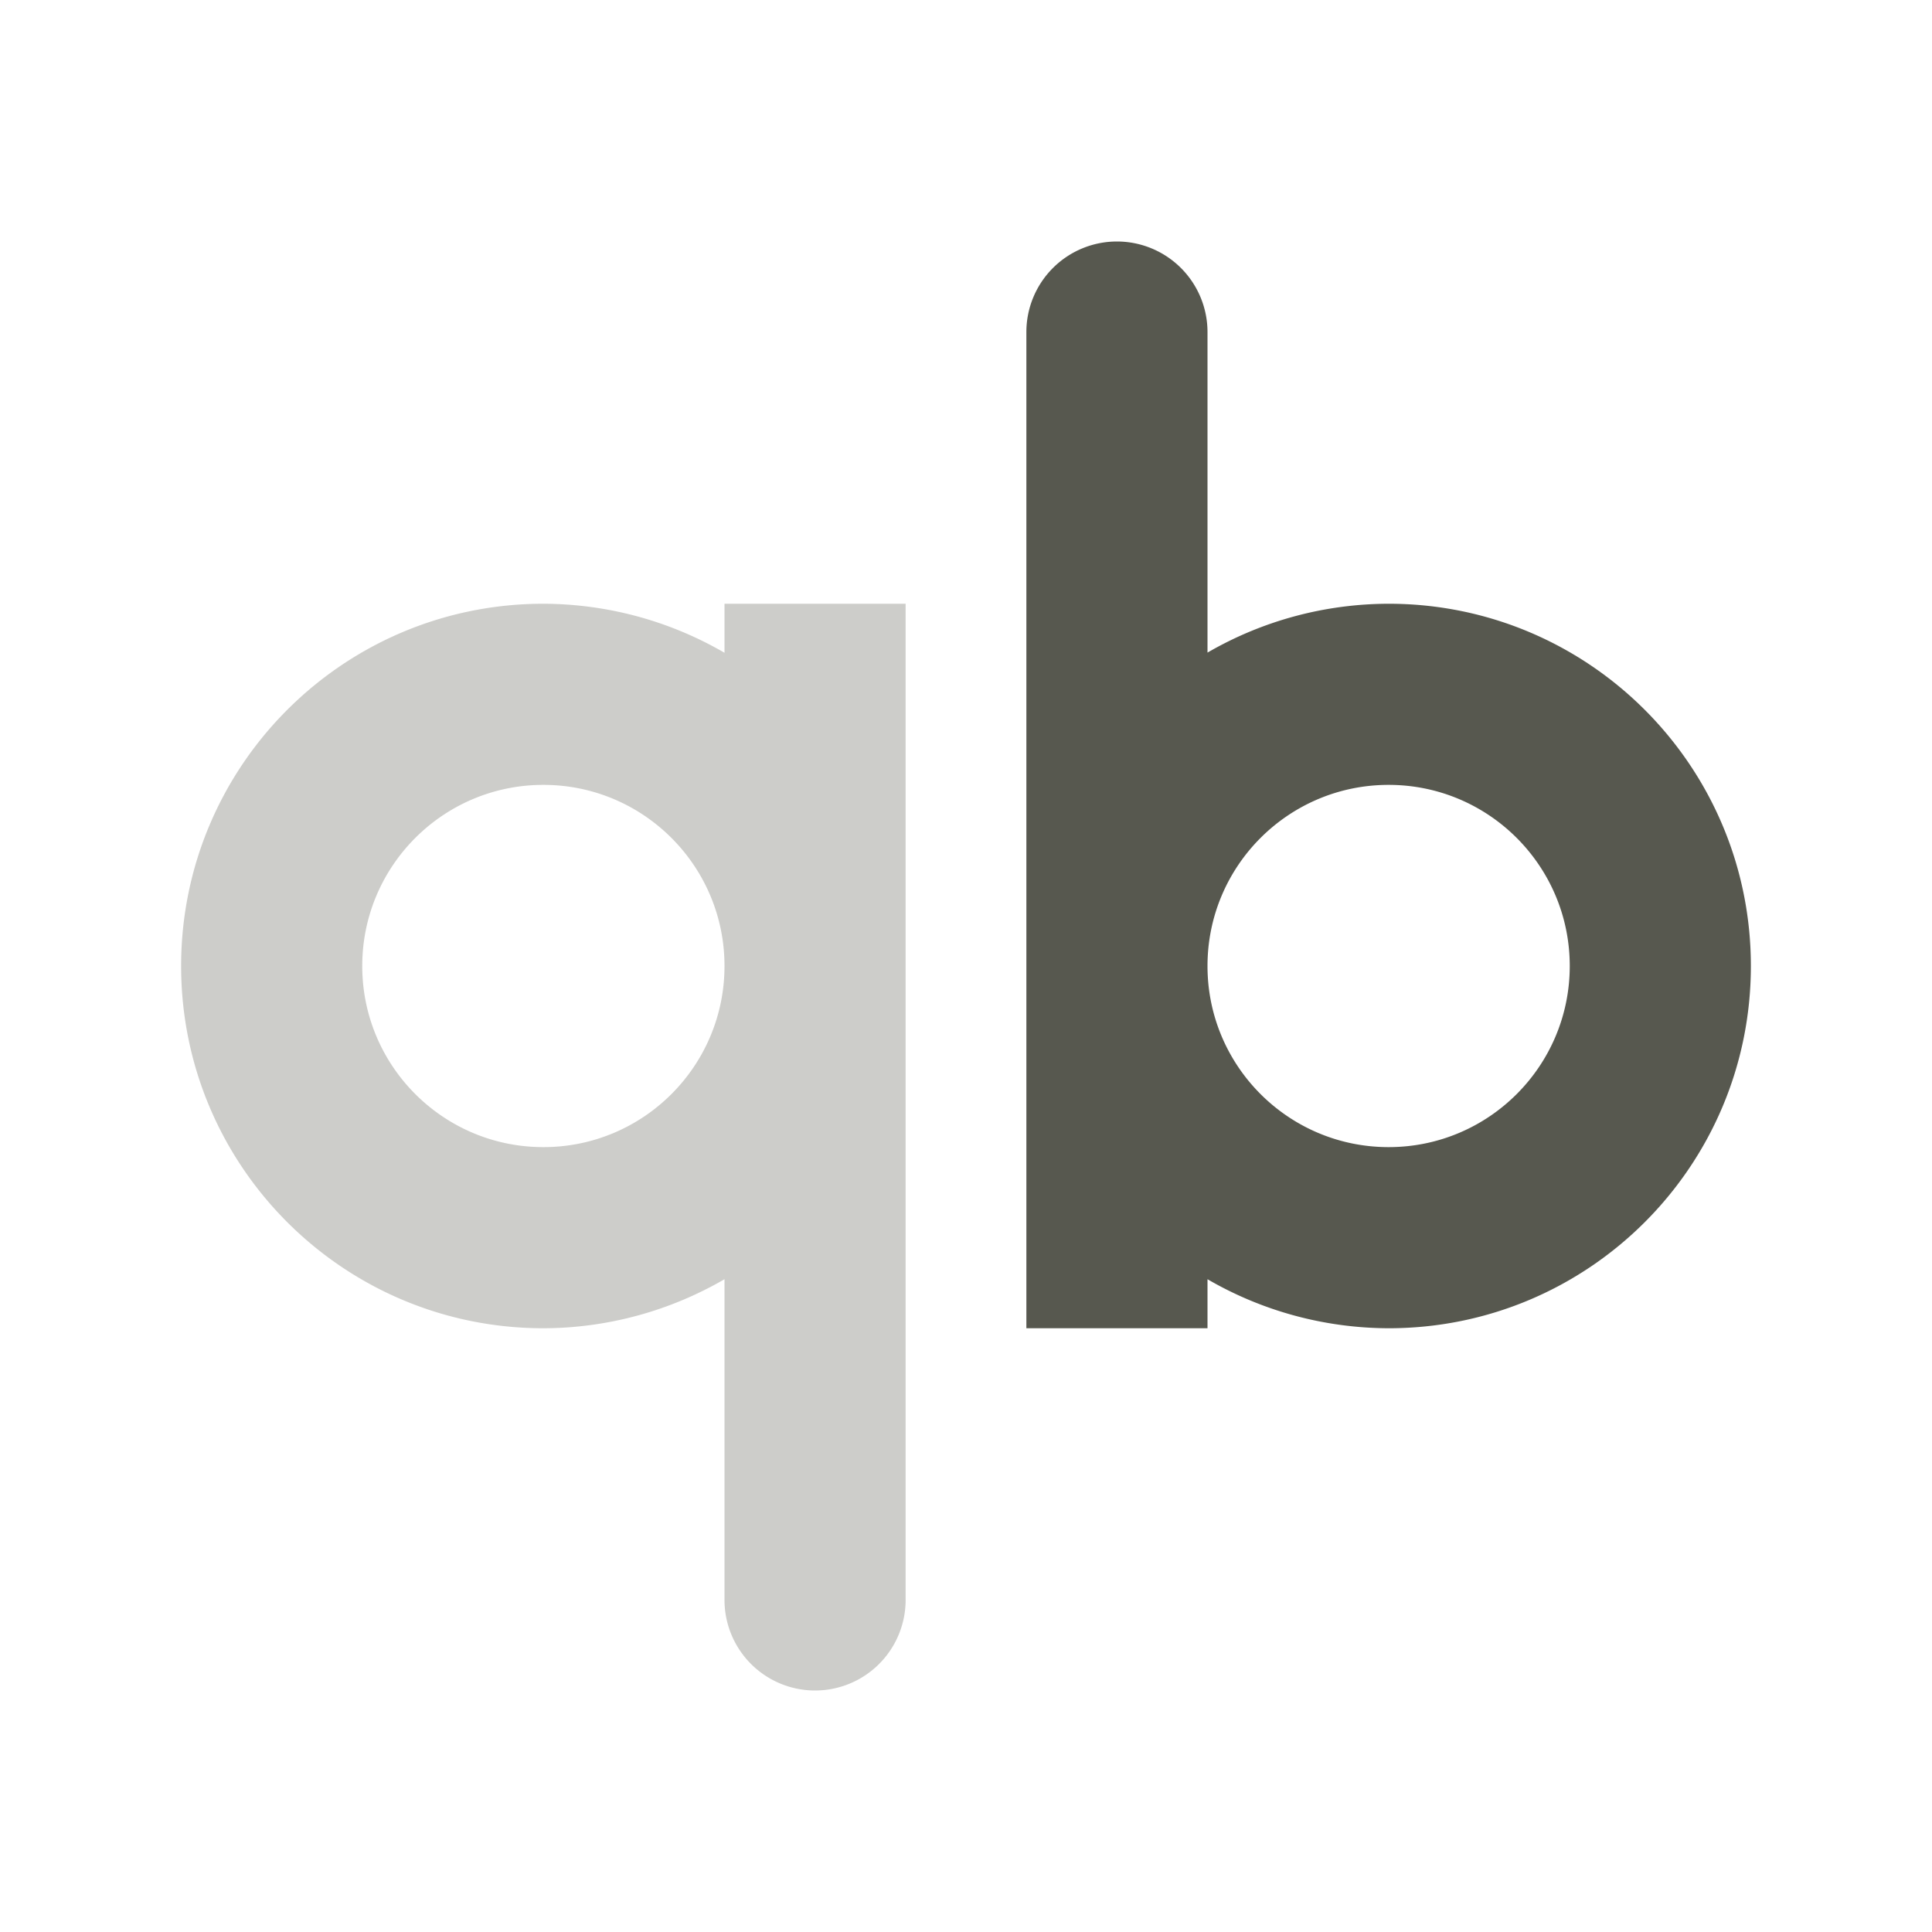<svg xmlns="http://www.w3.org/2000/svg" width="32" height="32" version="1.1">
 <g id="22-22-qbittorrent" transform="translate(32,10)">
  <path style="opacity:0.001" d="M 0,0 H 22 V 22 H 0 Z"/>
  <path style="fill:#57584f" d="m 13,3 a 1,1 0 0 0 -1,1 v 11 h 2 V 14.459 C 14.607,14.812 15.297,14.998 16,15 18.209,15 20,13.209 20,11 20,8.791 18.209,7 16,7 15.297,7.001 14.608,7.187 14,7.539 V 4 A 1,1 0 0 0 13,3 Z m 3,6 c 1.105,0 2,0.895 2,2 0,1.105 -0.895,2 -2,2 -1.105,0 -2,-0.895 -2,-2 0,-1.105 0.895,-2 2,-2 z"/>
  <path style="opacity:0.3;fill:#57584f" d="m 6,7 c -2.209,0 -4,1.791 -4,4 0,2.209 1.791,4 4,4 0.703,-0.001 1.392,-0.188 2,-0.541 V 18 a 1,1 0 0 0 1,1 1,1 0 0 0 1,-1 V 7 H 8 V 7.541 C 7.393,7.188 6.703,7.002 6,7 Z M 6,9 C 7.105,9 8,9.895 8,11 8,12.105 7.105,13 6,13 4.895,13 4,12.105 4,11 4,9.895 4.895,9 6,9 Z"/>
 </g>
 <g id="qbittorrent">
  <path style="opacity:0.001" d="M 0,0 H 32 V 32 H 0 Z"/>
  <path style="fill:#57584f" d="M 18.5,4 A 1.5,1.5 0 0 0 17,5.5 V 22 h 3 v -0.812 c 0.911,0.53 1.946,0.809 3,0.812 3.314,0 6,-2.686 6,-6 0,-3.314 -2.686,-6 -6,-6 -1.054,0.002 -2.088,0.28 -3,0.809 V 5.5 a 1.5,1.5 0 0 0 -1.5,-1.5 z M 23,13 c 1.657,0 3,1.343 3,3 0,1.657 -1.343,3 -3,3 -1.657,0 -3,-1.343 -3,-3 0,-1.657 1.343,-3 3,-3 z"/>
  <path style="opacity:0.3;fill:#57584f" d="m 9,10 c -3.314,0 -6,2.686 -6,6 0,3.314 2.686,6 6,6 1.054,-0.002 2.088,-0.283 3,-0.812 v 5.312 A 1.5,1.5 0 0 0 13.5,28 1.5,1.5 0 0 0 15,26.5 v -16.5 h -3 v 0.812 C 11.089,10.282 10.054,10.003 9,10 Z m 0,3 c 1.657,0 3,1.343 3,3 0,1.657 -1.343,3 -3,3 -1.657,0 -3,-1.343 -3,-3 0,-1.657 1.343,-3 3,-3 z"/>
 </g>
</svg>

